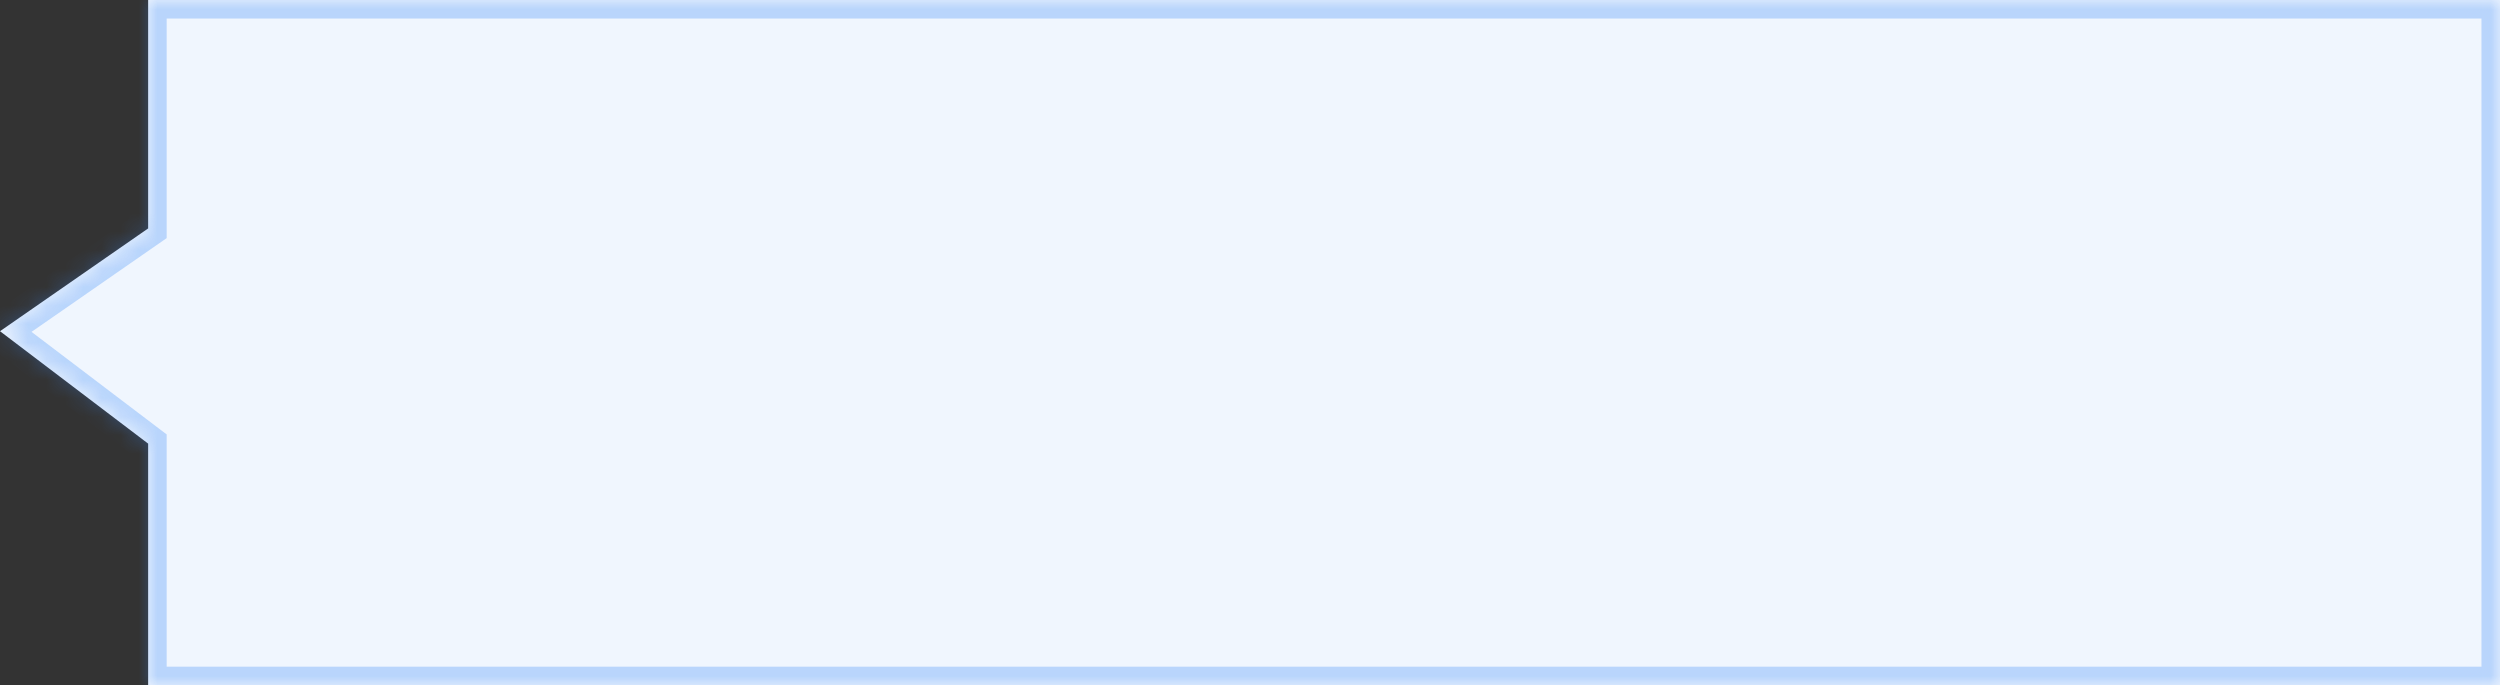 ﻿<?xml version="1.0" encoding="utf-8"?>
<svg version="1.1" xmlns:xlink="http://www.w3.org/1999/xlink" width="135px" height="37px" xmlns="http://www.w3.org/2000/svg">
  <rect width="100%" height="100%" fill="#333333" stroke="none"/>
  <defs>
    <mask fill="white" id="clip4">
      <path d="M 8 12.335  L 8 0  L 135 0  L 135 37  L 8 37  L 8 23.956  L 0 17.885  L 8 12.335  Z " fill-rule="evenodd" />
    </mask>
  </defs>
  <g transform="matrix(1 0 0 1 -59 -6 )">
    <path d="M 8 12.335  L 8 0  L 135 0  L 135 37  L 8 37  L 8 23.956  L 0 17.885  L 8 12.335  Z " fill-rule="nonzero" fill="#f0f6fe" stroke="none" transform="matrix(1 0 0 1 59 6 )" />
    <path d="M 8 12.335  L 8 0  L 135 0  L 135 37  L 8 37  L 8 23.956  L 0 17.885  L 8 12.335  Z " stroke-width="2" stroke="#3a8af8" fill="none" stroke-opacity="0.302" transform="matrix(1 0 0 1 59 6 )" mask="url(#clip4)" />
  </g>
</svg>